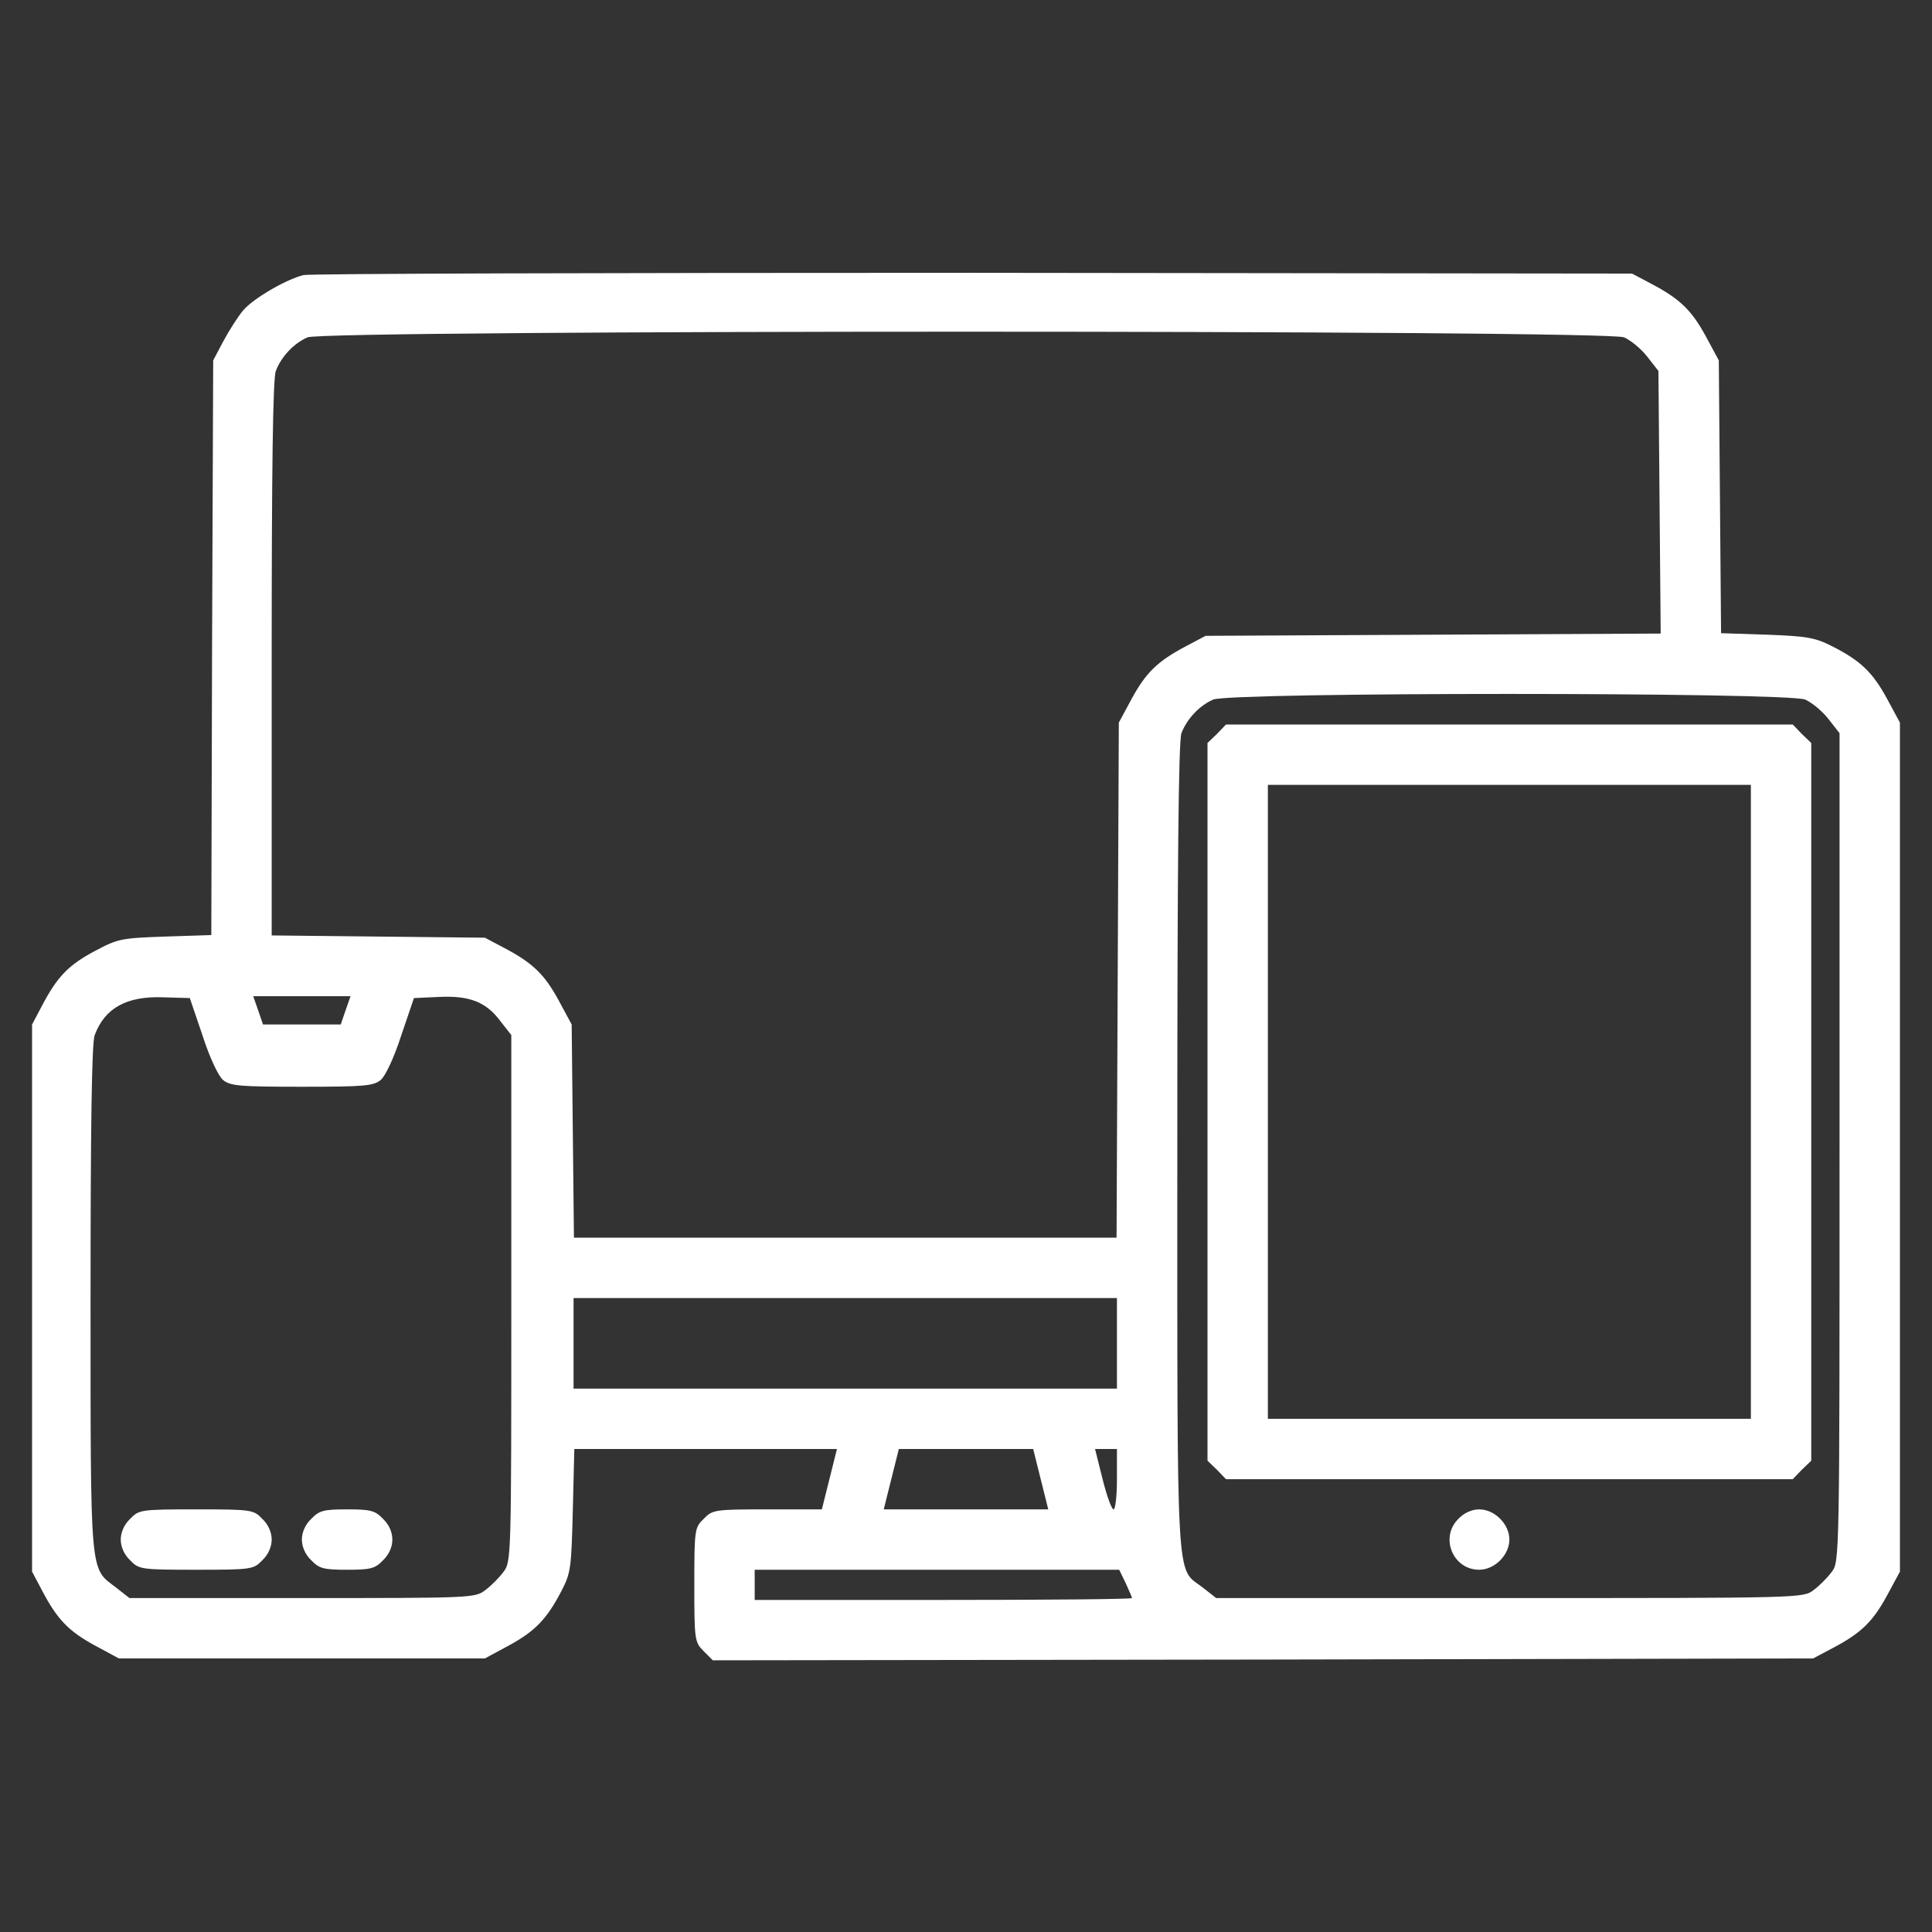 <?xml version="1.0" standalone="no"?>
<!DOCTYPE svg PUBLIC "-//W3C//DTD SVG 20010904//EN"
 "http://www.w3.org/TR/2001/REC-SVG-20010904/DTD/svg10.dtd">
<svg version="1.0" xmlns="http://www.w3.org/2000/svg"
 width="512pt" height="512pt" viewBox="0 0 512 512"
 preserveAspectRatio="xMidYMid meet">

<rect x="0" y="0" width="512" height="512" fill="#333333" stroke="none"/>

<g transform="translate(0,512) scale(0.1,-0.1)"
fill="#FFFFFF" stroke="none">
<path d="M804 4391 c-47 -12 -133 -62 -160 -94 -14 -17 -37 -53 -52 -81 l-27
-51 -3 -761 -2 -762 -123 -4 c-116 -4 -125 -6 -185 -38 -70 -37 -100 -68 -140
-144 l-27 -51 0 -725 0 -725 27 -51 c40 -76 70 -107 140 -145 l63 -34 485 0
485 0 63 34 c70 38 101 70 140 145 25 48 26 61 30 213 l4 163 348 0 348 0 -20
-80 -20 -80 -145 0 c-139 0 -145 -1 -168 -25 -24 -23 -25 -28 -25 -175 0 -147
1 -152 25 -176 l24 -24 1458 2 1458 3 51 27 c76 40 107 70 145 140 l34 63 0
1125 0 1125 -34 63 c-38 70 -70 101 -145 139 -45 23 -66 27 -173 31 l-122 4
-3 362 -3 361 -34 63 c-38 70 -69 100 -145 140 l-51 27 -1745 2 c-960 0 -1759
-2 -1776 -6z m3500 -165 c18 -8 46 -31 62 -52 l29 -37 3 -348 3 -348 -603 -3
-603 -3 -51 -27 c-76 -40 -107 -70 -145 -140 l-34 -63 -3 -682 -3 -683 -719 0
-719 0 -3 282 -3 283 -34 63 c-38 70 -69 100 -145 140 l-51 27 -282 3 -283 3
0 734 c0 495 3 743 11 762 14 37 47 73 84 89 46 20 3440 20 3489 0z m480 -960
c18 -8 46 -31 62 -52 l29 -37 0 -1098 c0 -1093 0 -1098 -21 -1125 -11 -15 -33
-37 -48 -48 -27 -21 -35 -21 -805 -21 l-778 0 -37 29 c-70 53 -66 -18 -66
1165 0 733 3 1079 11 1098 14 37 47 73 84 89 45 20 1521 20 1569 0z m-4247
-891 c19 -59 42 -107 54 -117 19 -16 45 -18 209 -18 164 0 190 2 209 18 12 10
35 58 54 117 l34 100 66 3 c81 4 125 -13 163 -64 l29 -37 0 -698 c0 -689 0
-698 -21 -725 -11 -15 -33 -37 -48 -48 -27 -21 -38 -21 -485 -21 l-458 0 -37
29 c-68 52 -66 23 -66 765 0 450 3 679 11 698 27 72 85 104 183 100 l69 -2 34
-100z m379 68 l-13 -38 -103 0 -103 0 -13 38 -13 37 129 0 129 0 -13 -37z
m2044 -883 l0 -120 -720 0 -720 0 0 120 0 120 720 0 720 0 0 -120z m-202 -360
l20 -80 -218 0 -218 0 20 80 20 80 178 0 178 0 20 -80z m202 0 c0 -44 -4 -80
-9 -80 -5 0 -18 36 -29 80 l-20 80 29 0 29 0 0 -80z m23 -275 c9 -20 17 -38
17 -40 0 -3 -225 -5 -500 -5 l-500 0 0 40 0 40 483 0 483 0 17 -35z"/>
<path d="M3225 3175 l-25 -24 0 -951 0 -951 25 -24 24 -25 751 0 751 0 24 25
25 24 0 951 0 951 -25 24 -24 25 -751 0 -751 0 -24 -25z m1415 -975 l0 -840
-640 0 -640 0 0 840 0 840 640 0 640 0 0 -840z"/>
<path d="M3865 1095 c-50 -49 -15 -135 55 -135 41 0 80 39 80 80 0 41 -39 80
-80 80 -19 0 -40 -9 -55 -25z"/>
<path d="M345 1095 c-16 -15 -25 -36 -25 -55 0 -19 9 -40 25 -55 23 -24 28
-25 175 -25 147 0 152 1 175 25 16 15 25 36 25 55 0 19 -9 40 -25 55 -23 24
-28 25 -175 25 -147 0 -152 -1 -175 -25z"/>
<path d="M825 1095 c-16 -15 -25 -36 -25 -55 0 -19 9 -40 25 -55 21 -22 33
-25 95 -25 62 0 74 3 95 25 33 32 33 78 0 110 -21 22 -33 25 -95 25 -62 0 -74
-3 -95 -25z"/>
</g>
</svg>
